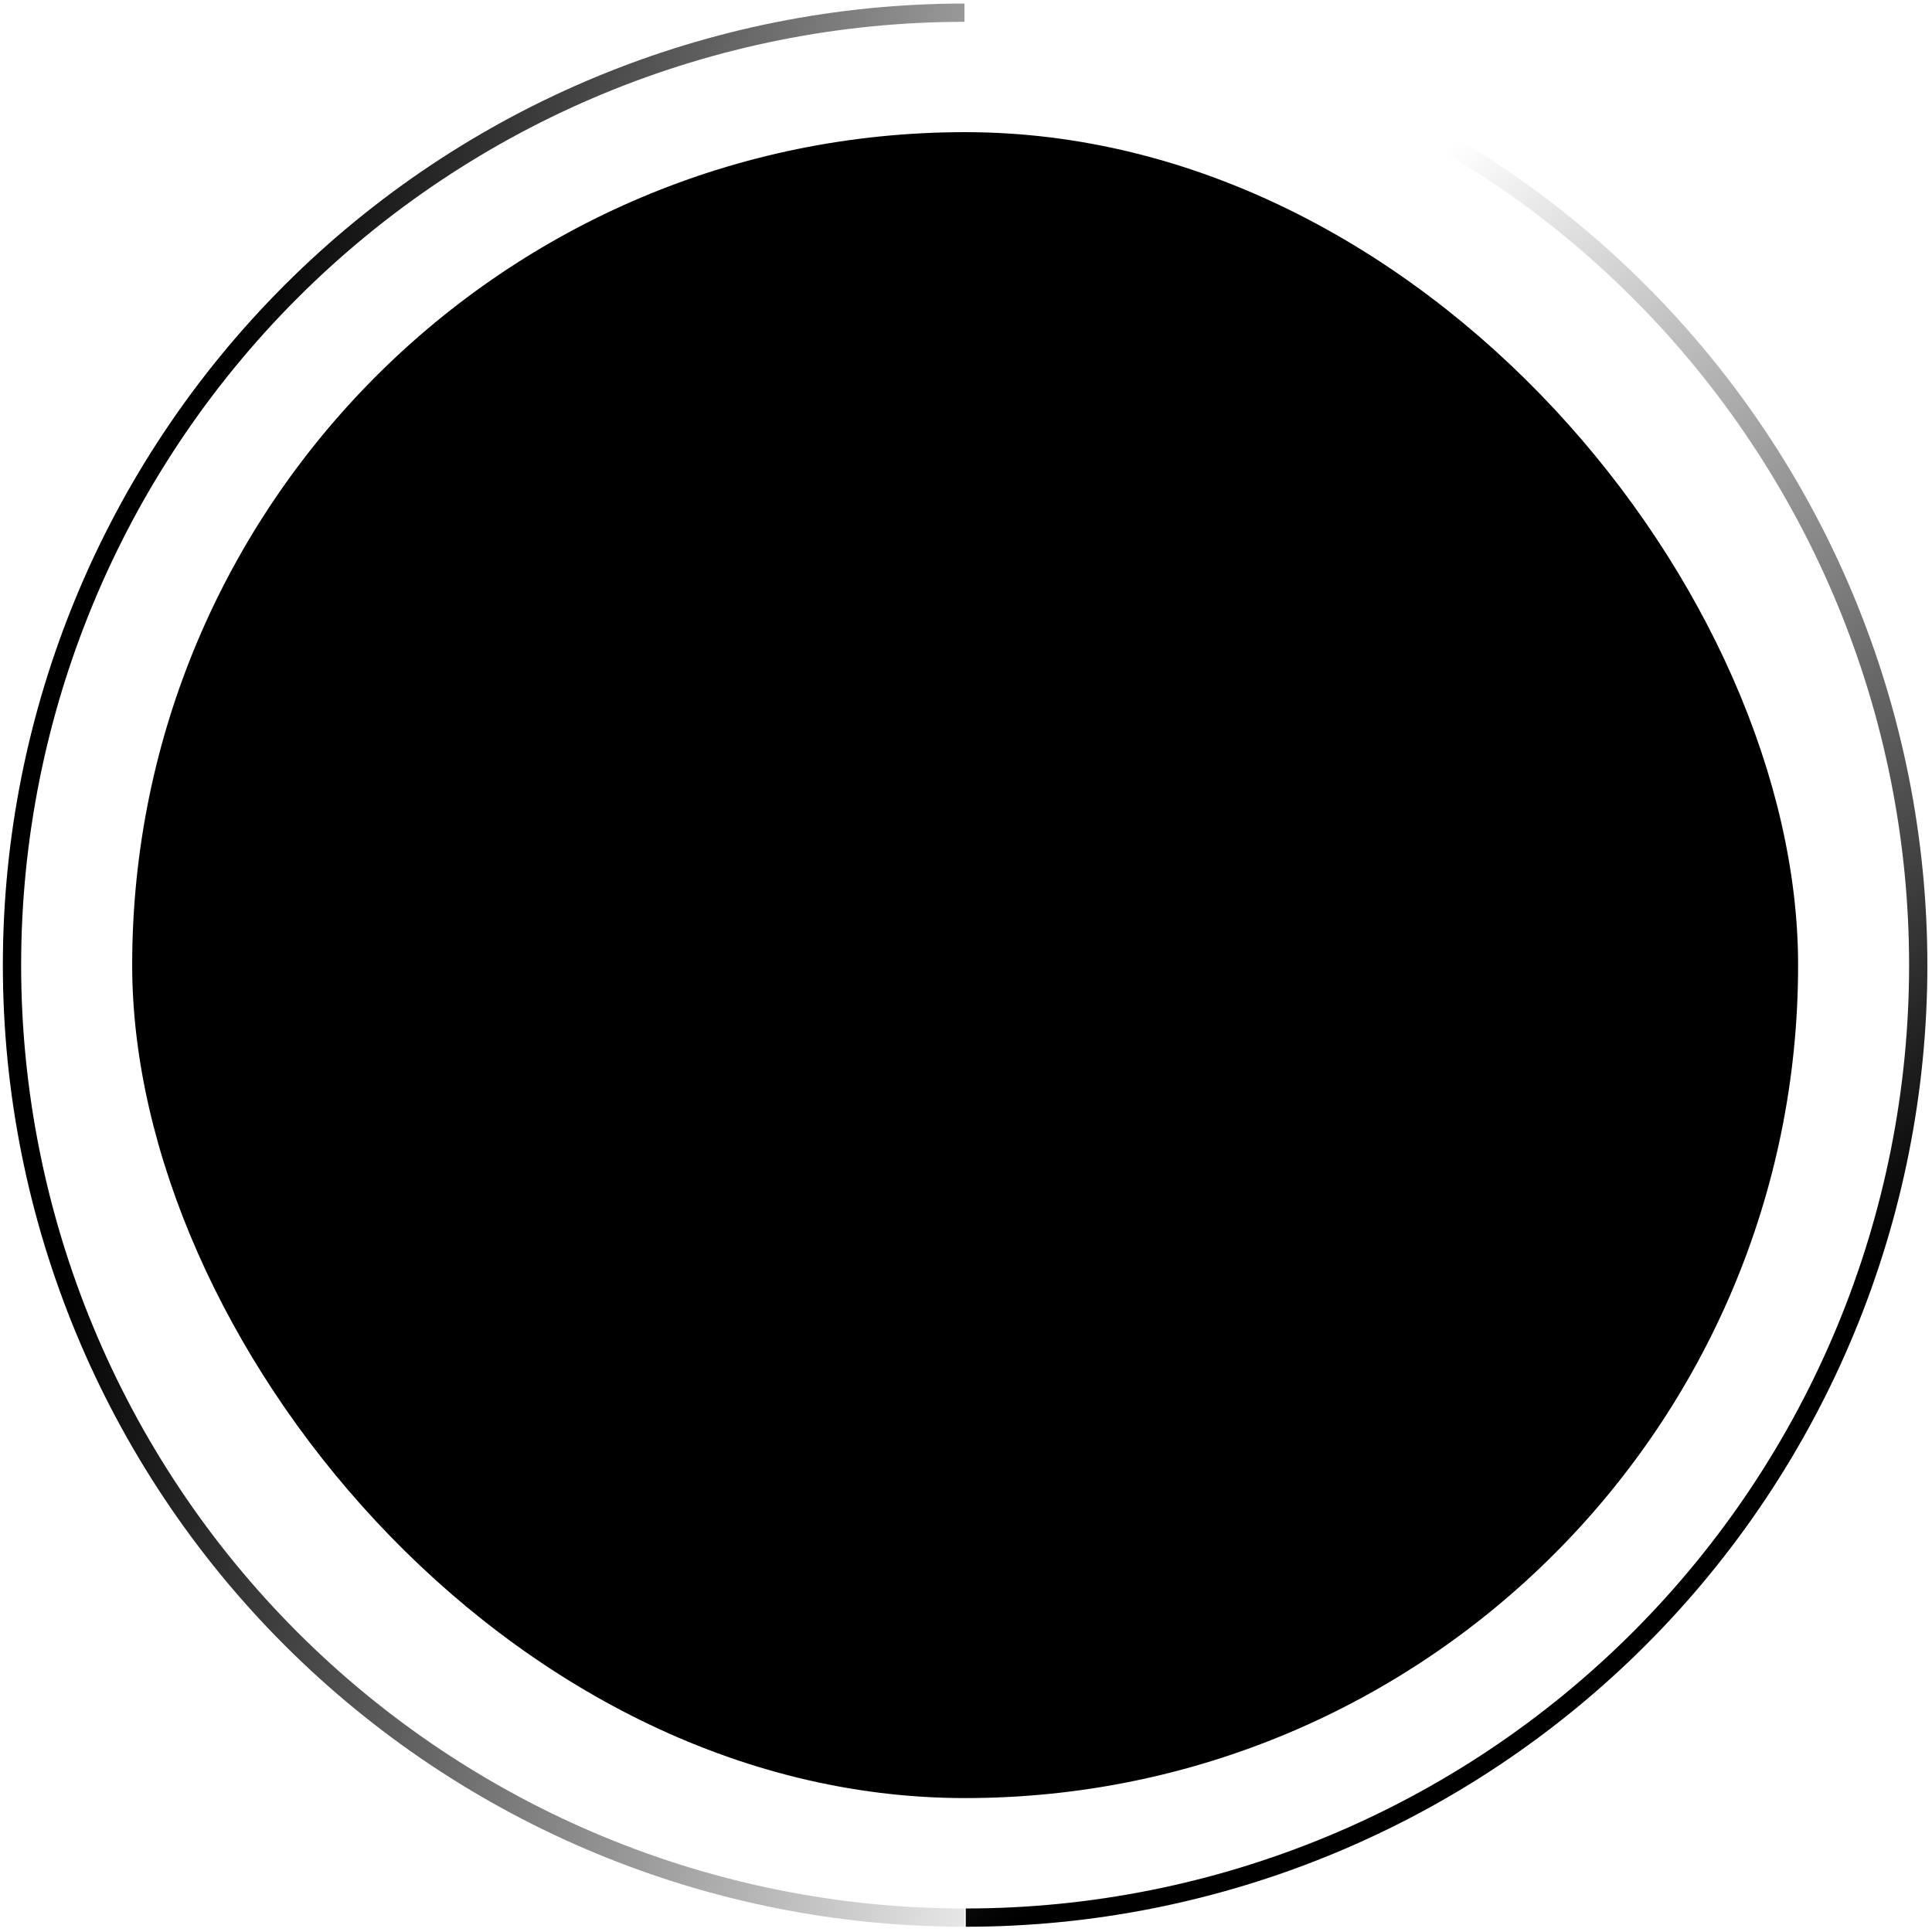 <svg width="317" height="317" viewBox="0 0 317 317" fill="none" xmlns="http://www.w3.org/2000/svg">
<rect x="21.688" y="21.684" width="273.343" height="273.343" rx="136.672" fill="url(#paint0_linear_4379_10376)" style=""/>
<path fill-rule="evenodd" clip-rule="evenodd" d="M48.801 267.804C77.828 296.831 117.196 313.138 158.246 313.138V316.138C116.4 316.138 76.269 299.515 46.68 269.926C17.091 240.336 0.468 200.205 0.468 158.36C0.468 116.515 17.091 76.383 46.68 46.794C76.269 17.205 116.4 0.582 158.245 0.582L158.245 3.582C117.196 3.582 77.828 19.889 48.801 48.915C19.775 77.942 3.468 117.31 3.468 158.36C3.468 199.409 19.775 238.778 48.801 267.804Z" fill="url(#paint1_linear_4379_10376)" style=""/>
<path fill-rule="evenodd" clip-rule="evenodd" d="M158.463 313.138C199.513 313.138 238.881 296.831 267.908 267.804C296.934 238.778 313.241 199.409 313.241 158.36C313.241 117.31 296.934 77.942 267.908 48.915C238.881 19.889 199.513 3.582 158.463 3.582L158.463 0.582C200.308 0.582 240.44 17.205 270.029 46.794C299.618 76.383 316.241 116.515 316.241 158.36C316.241 200.205 299.618 240.336 270.029 269.926C240.44 299.515 200.308 316.138 158.463 316.138V313.138Z" fill="url(#paint2_linear_4379_10376)" style=""/>
<defs>
<linearGradient id="paint0_linear_4379_10376" x1="46.422" y1="48.096" x2="273.649" y2="271.549" gradientUnits="userSpaceOnUse">
<stop stop-color="#003F88" style="stop-color:#003F88;stop-color:color(display-p3 0 0.247 0.533);stop-opacity:1;"/>
<stop offset="1" stop-color="#229FBD" style="stop-color:#229FBD;stop-color:color(display-p3 0.133 0.624 0.741);stop-opacity:1;"/>
</linearGradient>
<linearGradient id="paint1_linear_4379_10376" x1="262.745" y1="319.191" x2="-34.477" y2="265.556" gradientUnits="userSpaceOnUse">
<stop offset="0.285" stop-color="#219EBC" stop-opacity="0" style="stop-color:none;stop-opacity:0;"/>
<stop offset="0.887" stop-color="#219EBC" style="stop-color:#219EBC;stop-color:color(display-p3 0.129 0.62 0.737);stop-opacity:1;"/>
</linearGradient>
<linearGradient id="paint2_linear_4379_10376" x1="158.177" y1="321.257" x2="4.632" y2="120.133" gradientUnits="userSpaceOnUse">
<stop stop-color="#002DCB" style="stop-color:#002DCB;stop-color:color(display-p3 0 0.175 0.796);stop-opacity:1;"/>
<stop offset="0.742" stop-color="#0C6CDC" stop-opacity="0" style="stop-color:none;stop-opacity:0;"/>
</linearGradient>
</defs>
</svg>
